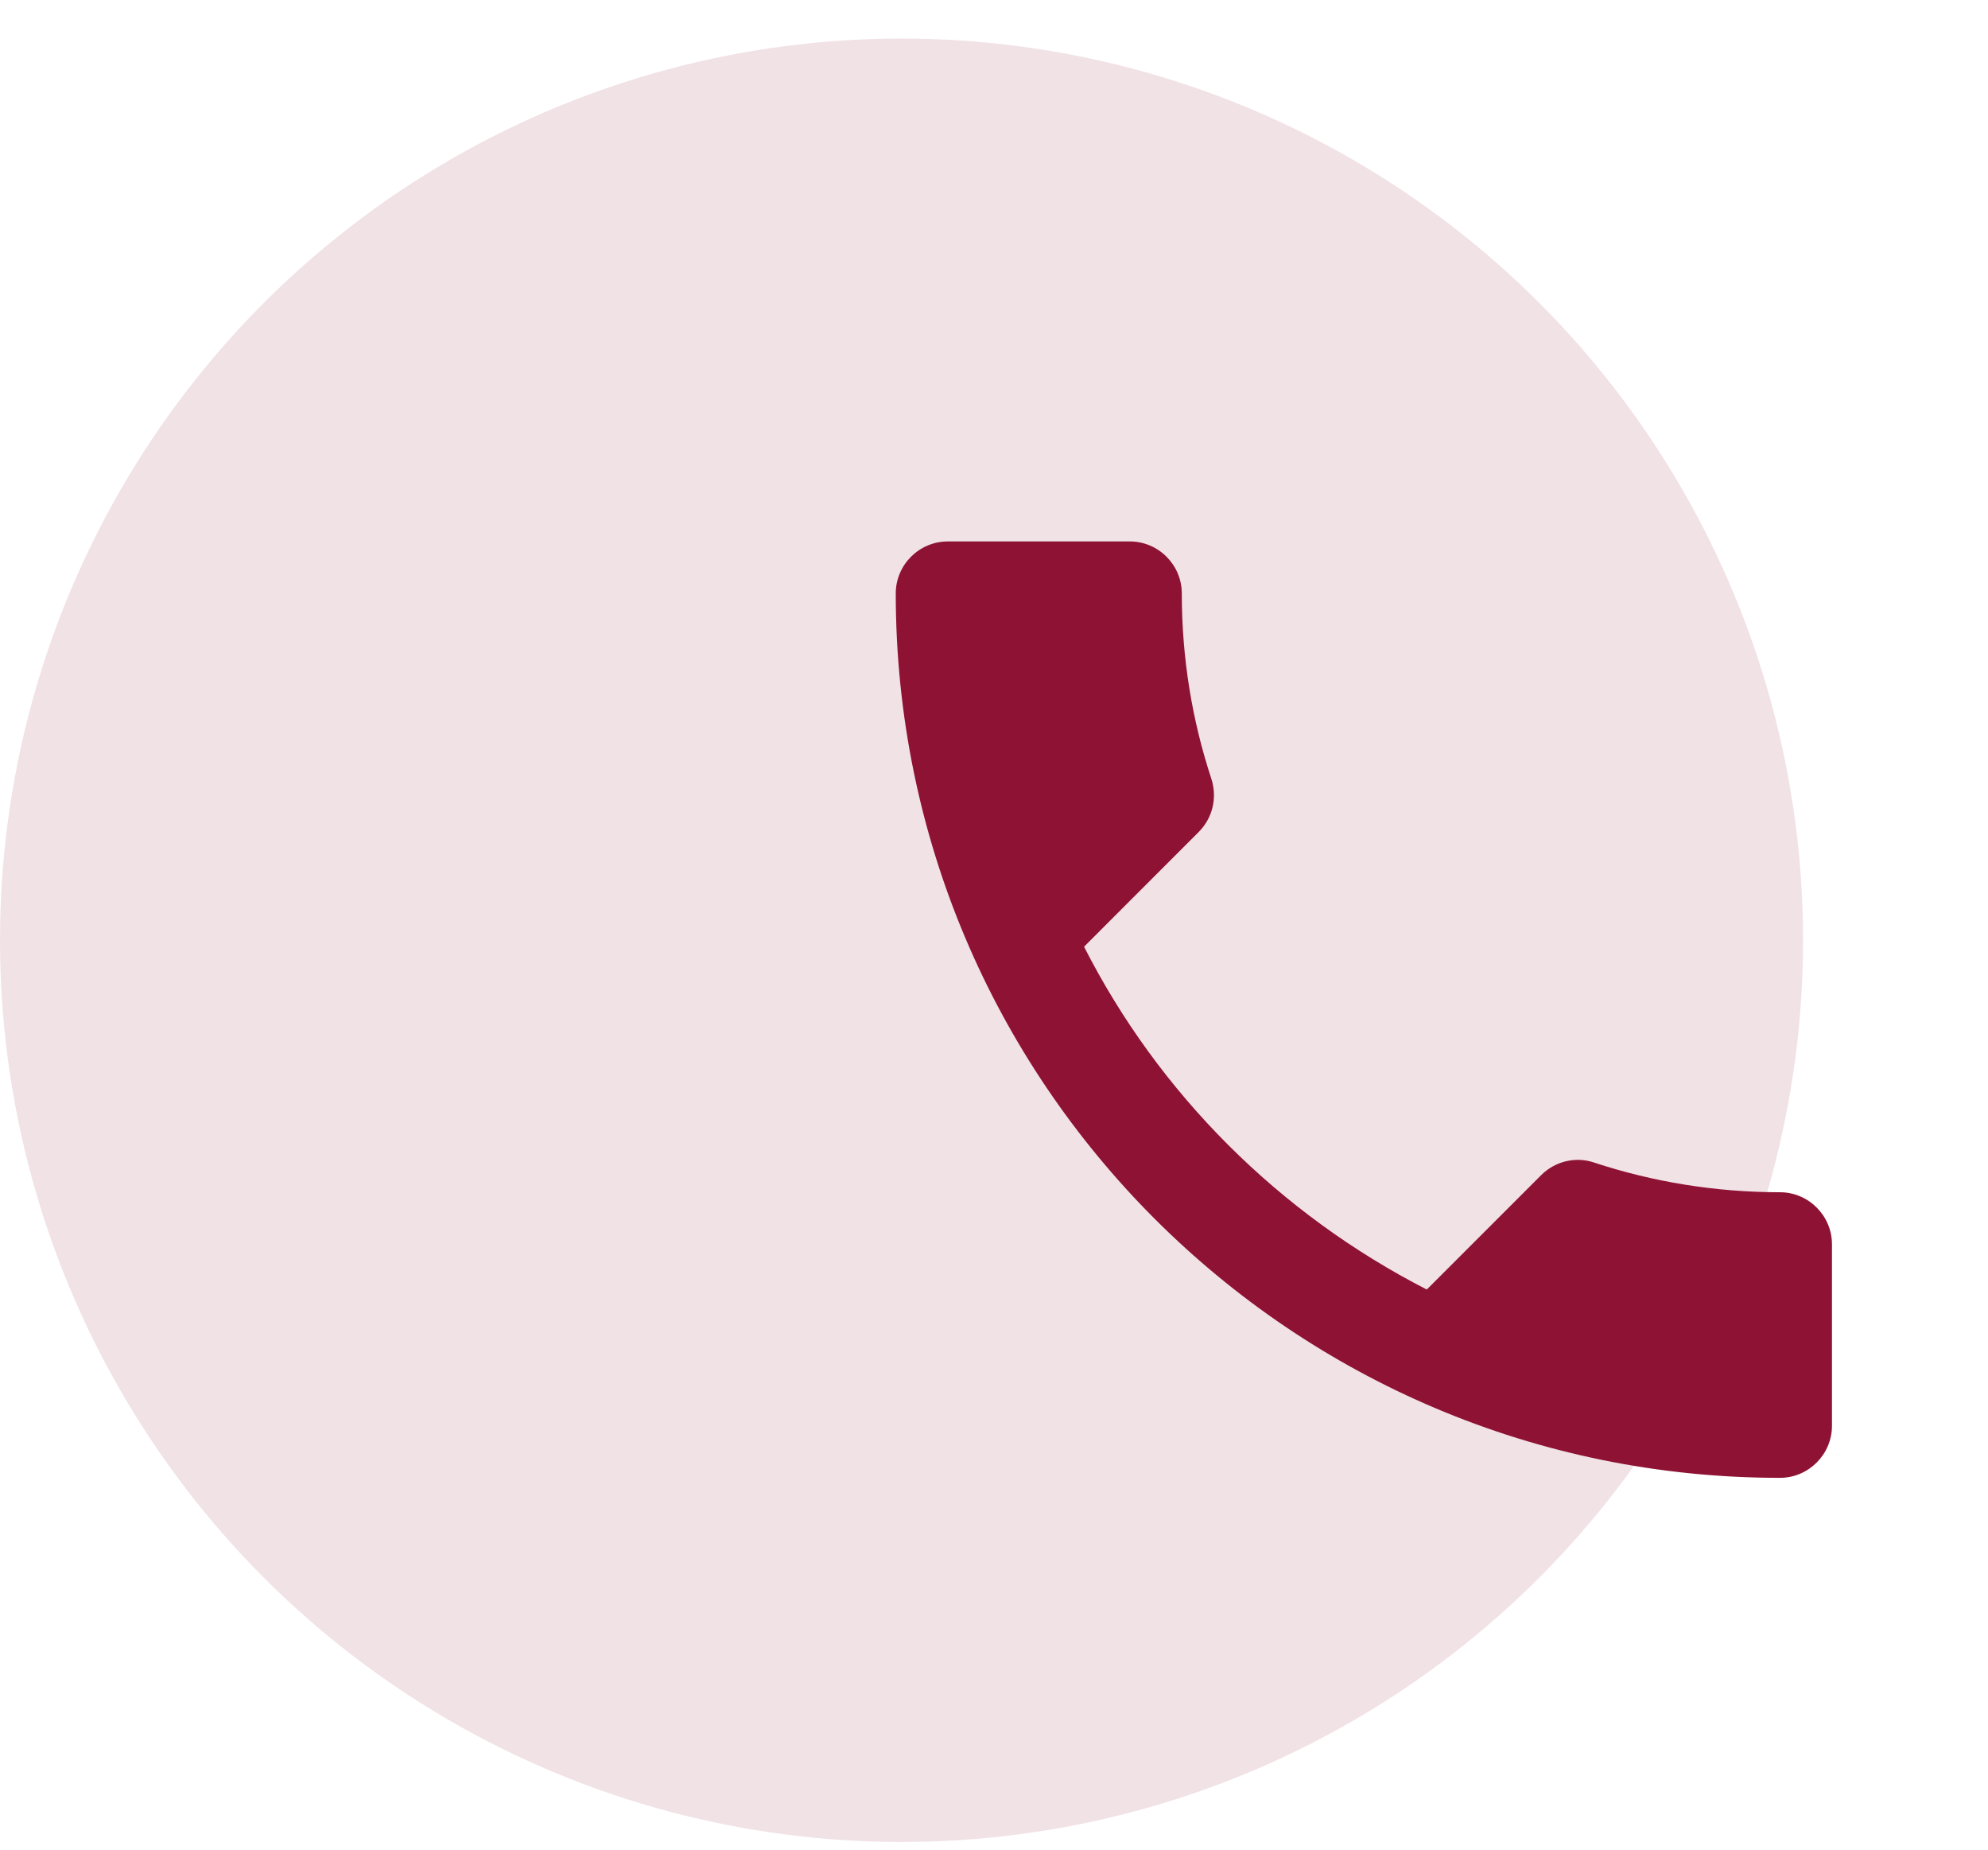<svg width="43" height="40" viewBox="0 0 43 40" fill="none" xmlns="http://www.w3.org/2000/svg">
<circle cx="19.5" cy="20.334" r="19.5" fill="#F1E2E6"/>
<g clip-path="url(#clip0_151_2006)">
<path d="M23.448 20.473C25.067 23.657 27.677 26.255 30.861 27.887L33.336 25.412C33.64 25.108 34.09 25.006 34.484 25.142C35.744 25.558 37.105 25.783 38.5 25.783C39.119 25.783 39.625 26.289 39.625 26.908V30.834C39.625 31.453 39.119 31.959 38.5 31.959C27.936 31.959 19.375 23.398 19.375 12.834C19.375 12.215 19.881 11.709 20.5 11.709H24.438C25.056 11.709 25.562 12.215 25.562 12.834C25.562 14.24 25.788 15.59 26.204 16.85C26.328 17.244 26.238 17.683 25.922 17.998L23.448 20.473Z" fill="#8E1233"/>
</g>
<defs>
<clipPath id="clip0_151_2006">
<rect width="27" height="27" fill="white" transform="translate(16 8.334)"/>
</clipPath>
</defs>
</svg>
